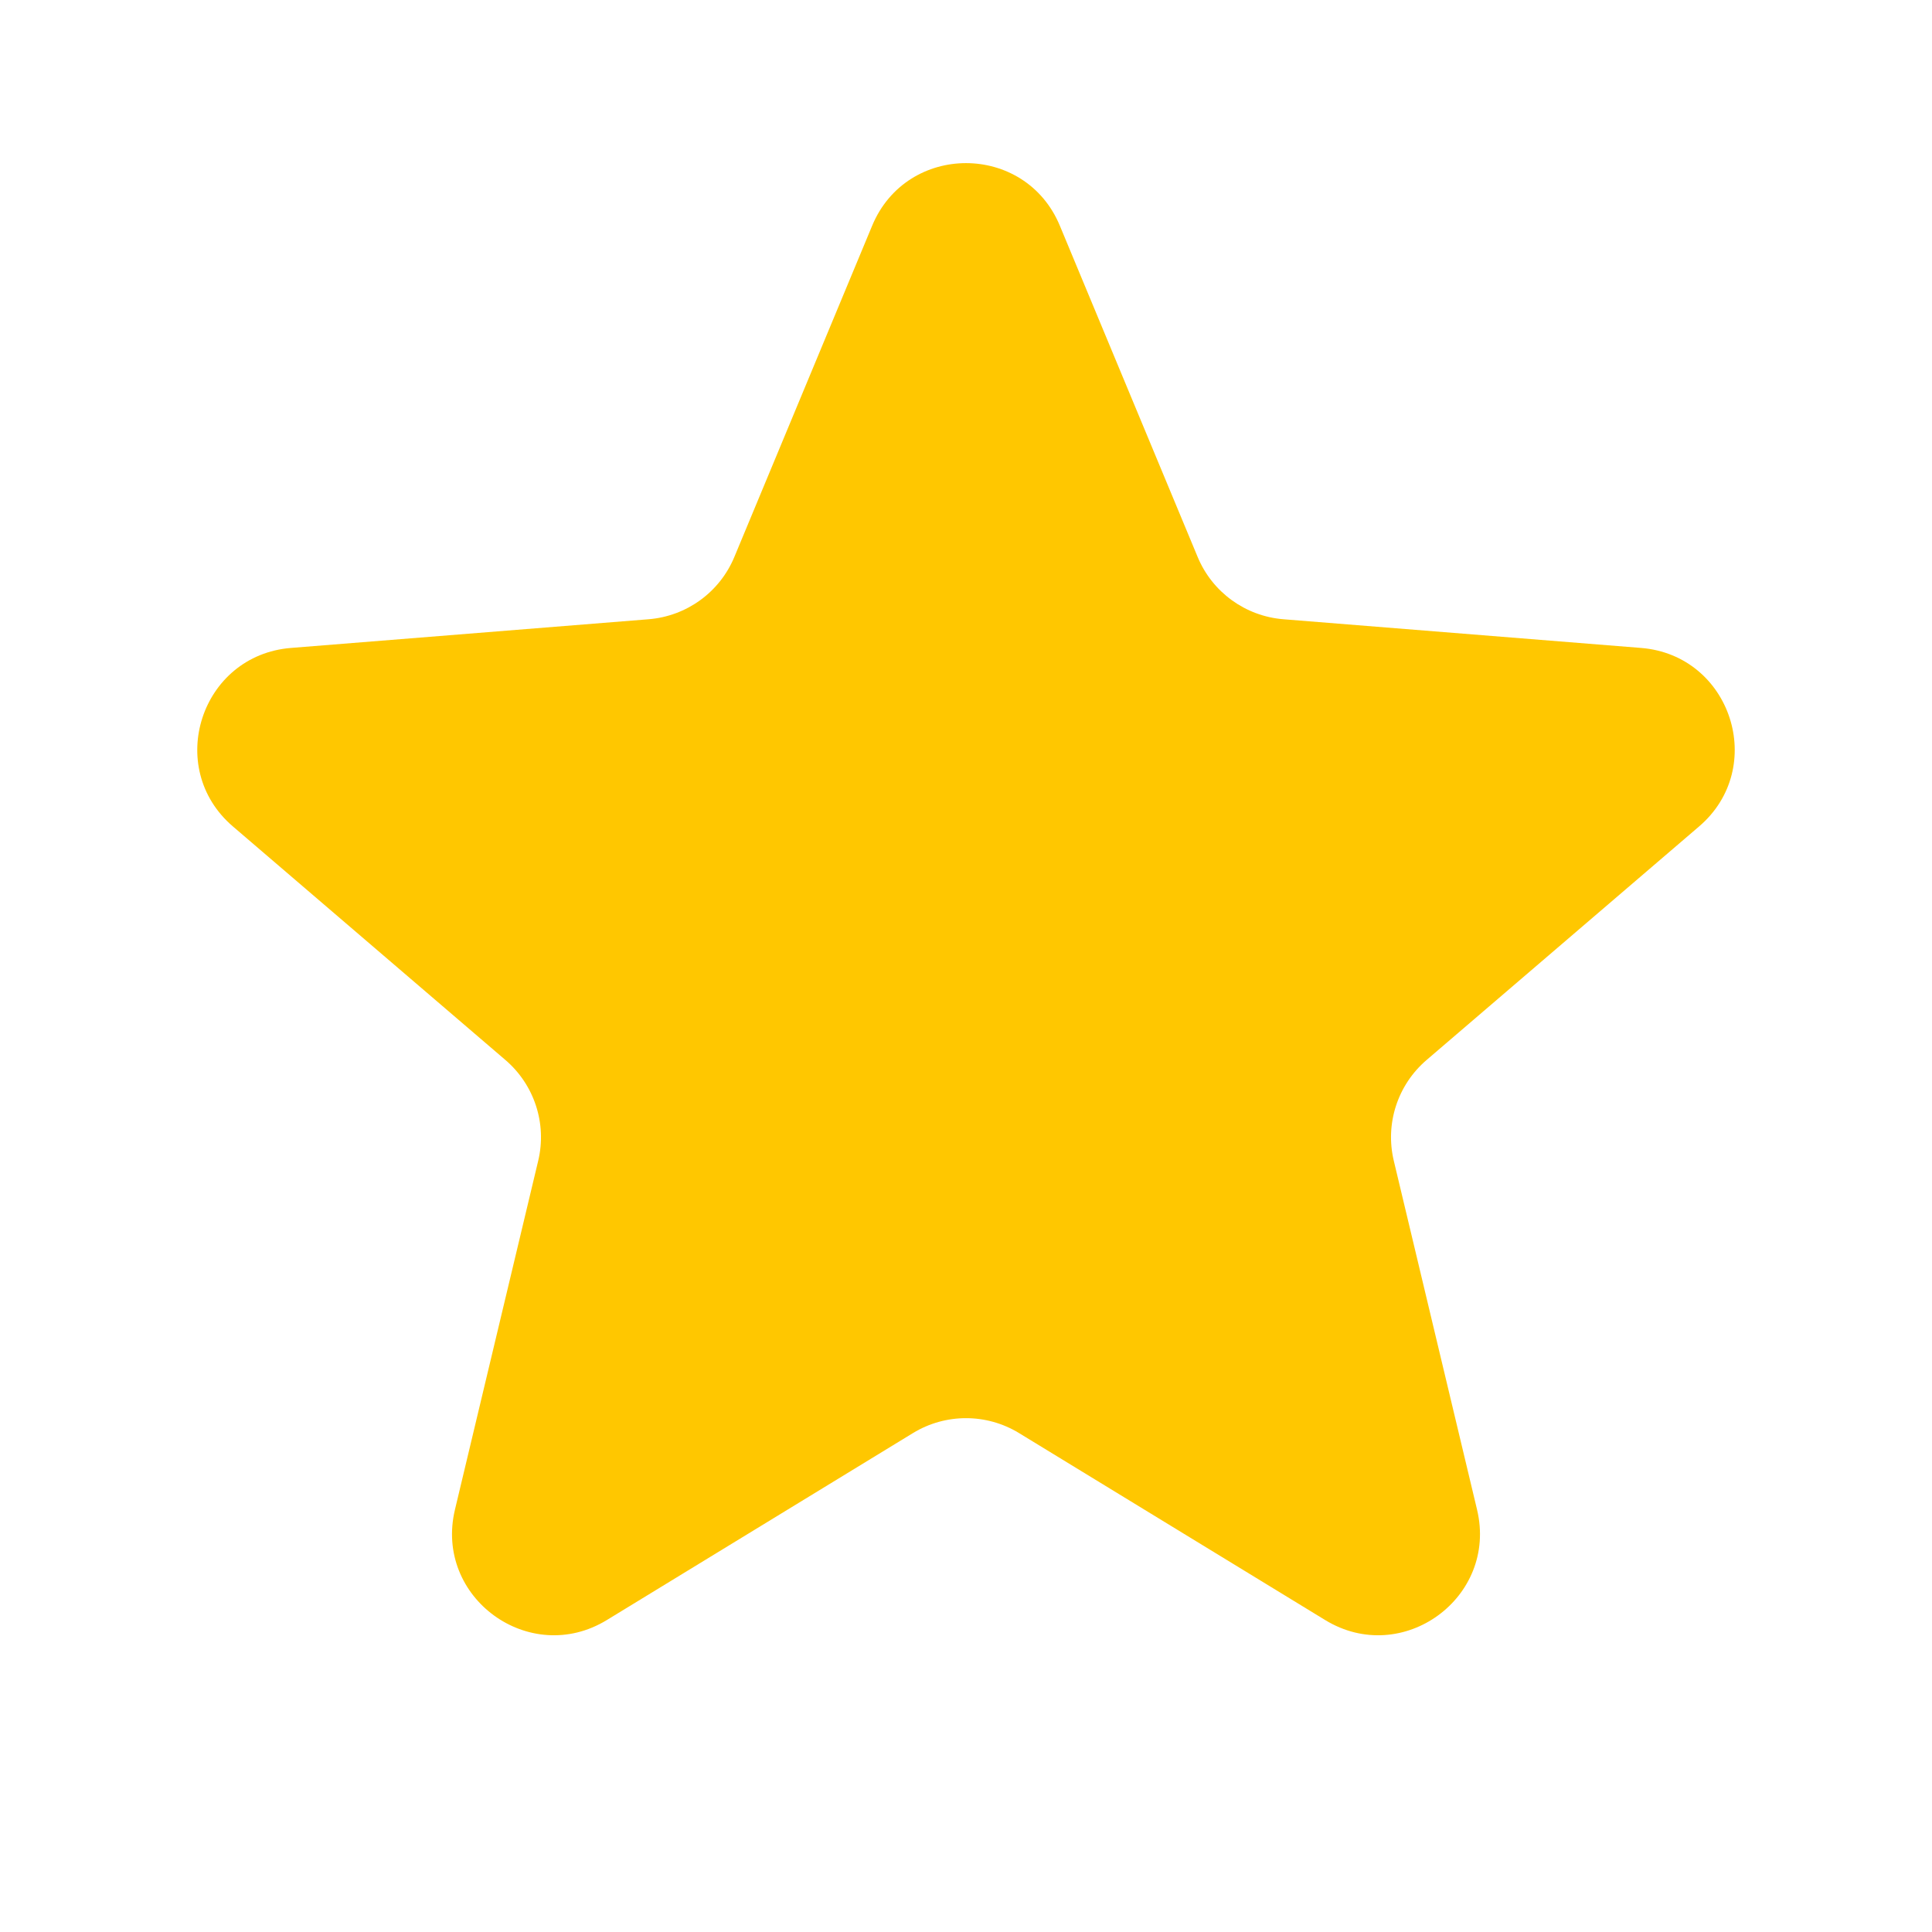 <svg width="19" height="19" viewBox="0 0 19 19" fill="none" xmlns="http://www.w3.org/2000/svg">
<path d="M8.577 2.22C8.918 1.399 10.082 1.399 10.423 2.22L11.778 5.477C11.922 5.824 12.248 6.06 12.622 6.09L16.138 6.372C17.025 6.443 17.385 7.55 16.709 8.128L14.03 10.424C13.745 10.668 13.62 11.05 13.707 11.415L14.526 14.847C14.732 15.712 13.791 16.396 13.032 15.932L10.021 14.093C9.701 13.898 9.299 13.898 8.979 14.093L5.968 15.932C5.209 16.396 4.268 15.712 4.474 14.847L5.293 11.415C5.38 11.05 5.255 10.668 4.97 10.424L2.291 8.128C1.615 7.55 1.975 6.443 2.862 6.372L6.378 6.09C6.752 6.06 7.078 5.824 7.222 5.477L8.577 2.22Z" fill="#FFC700"/>
</svg>
